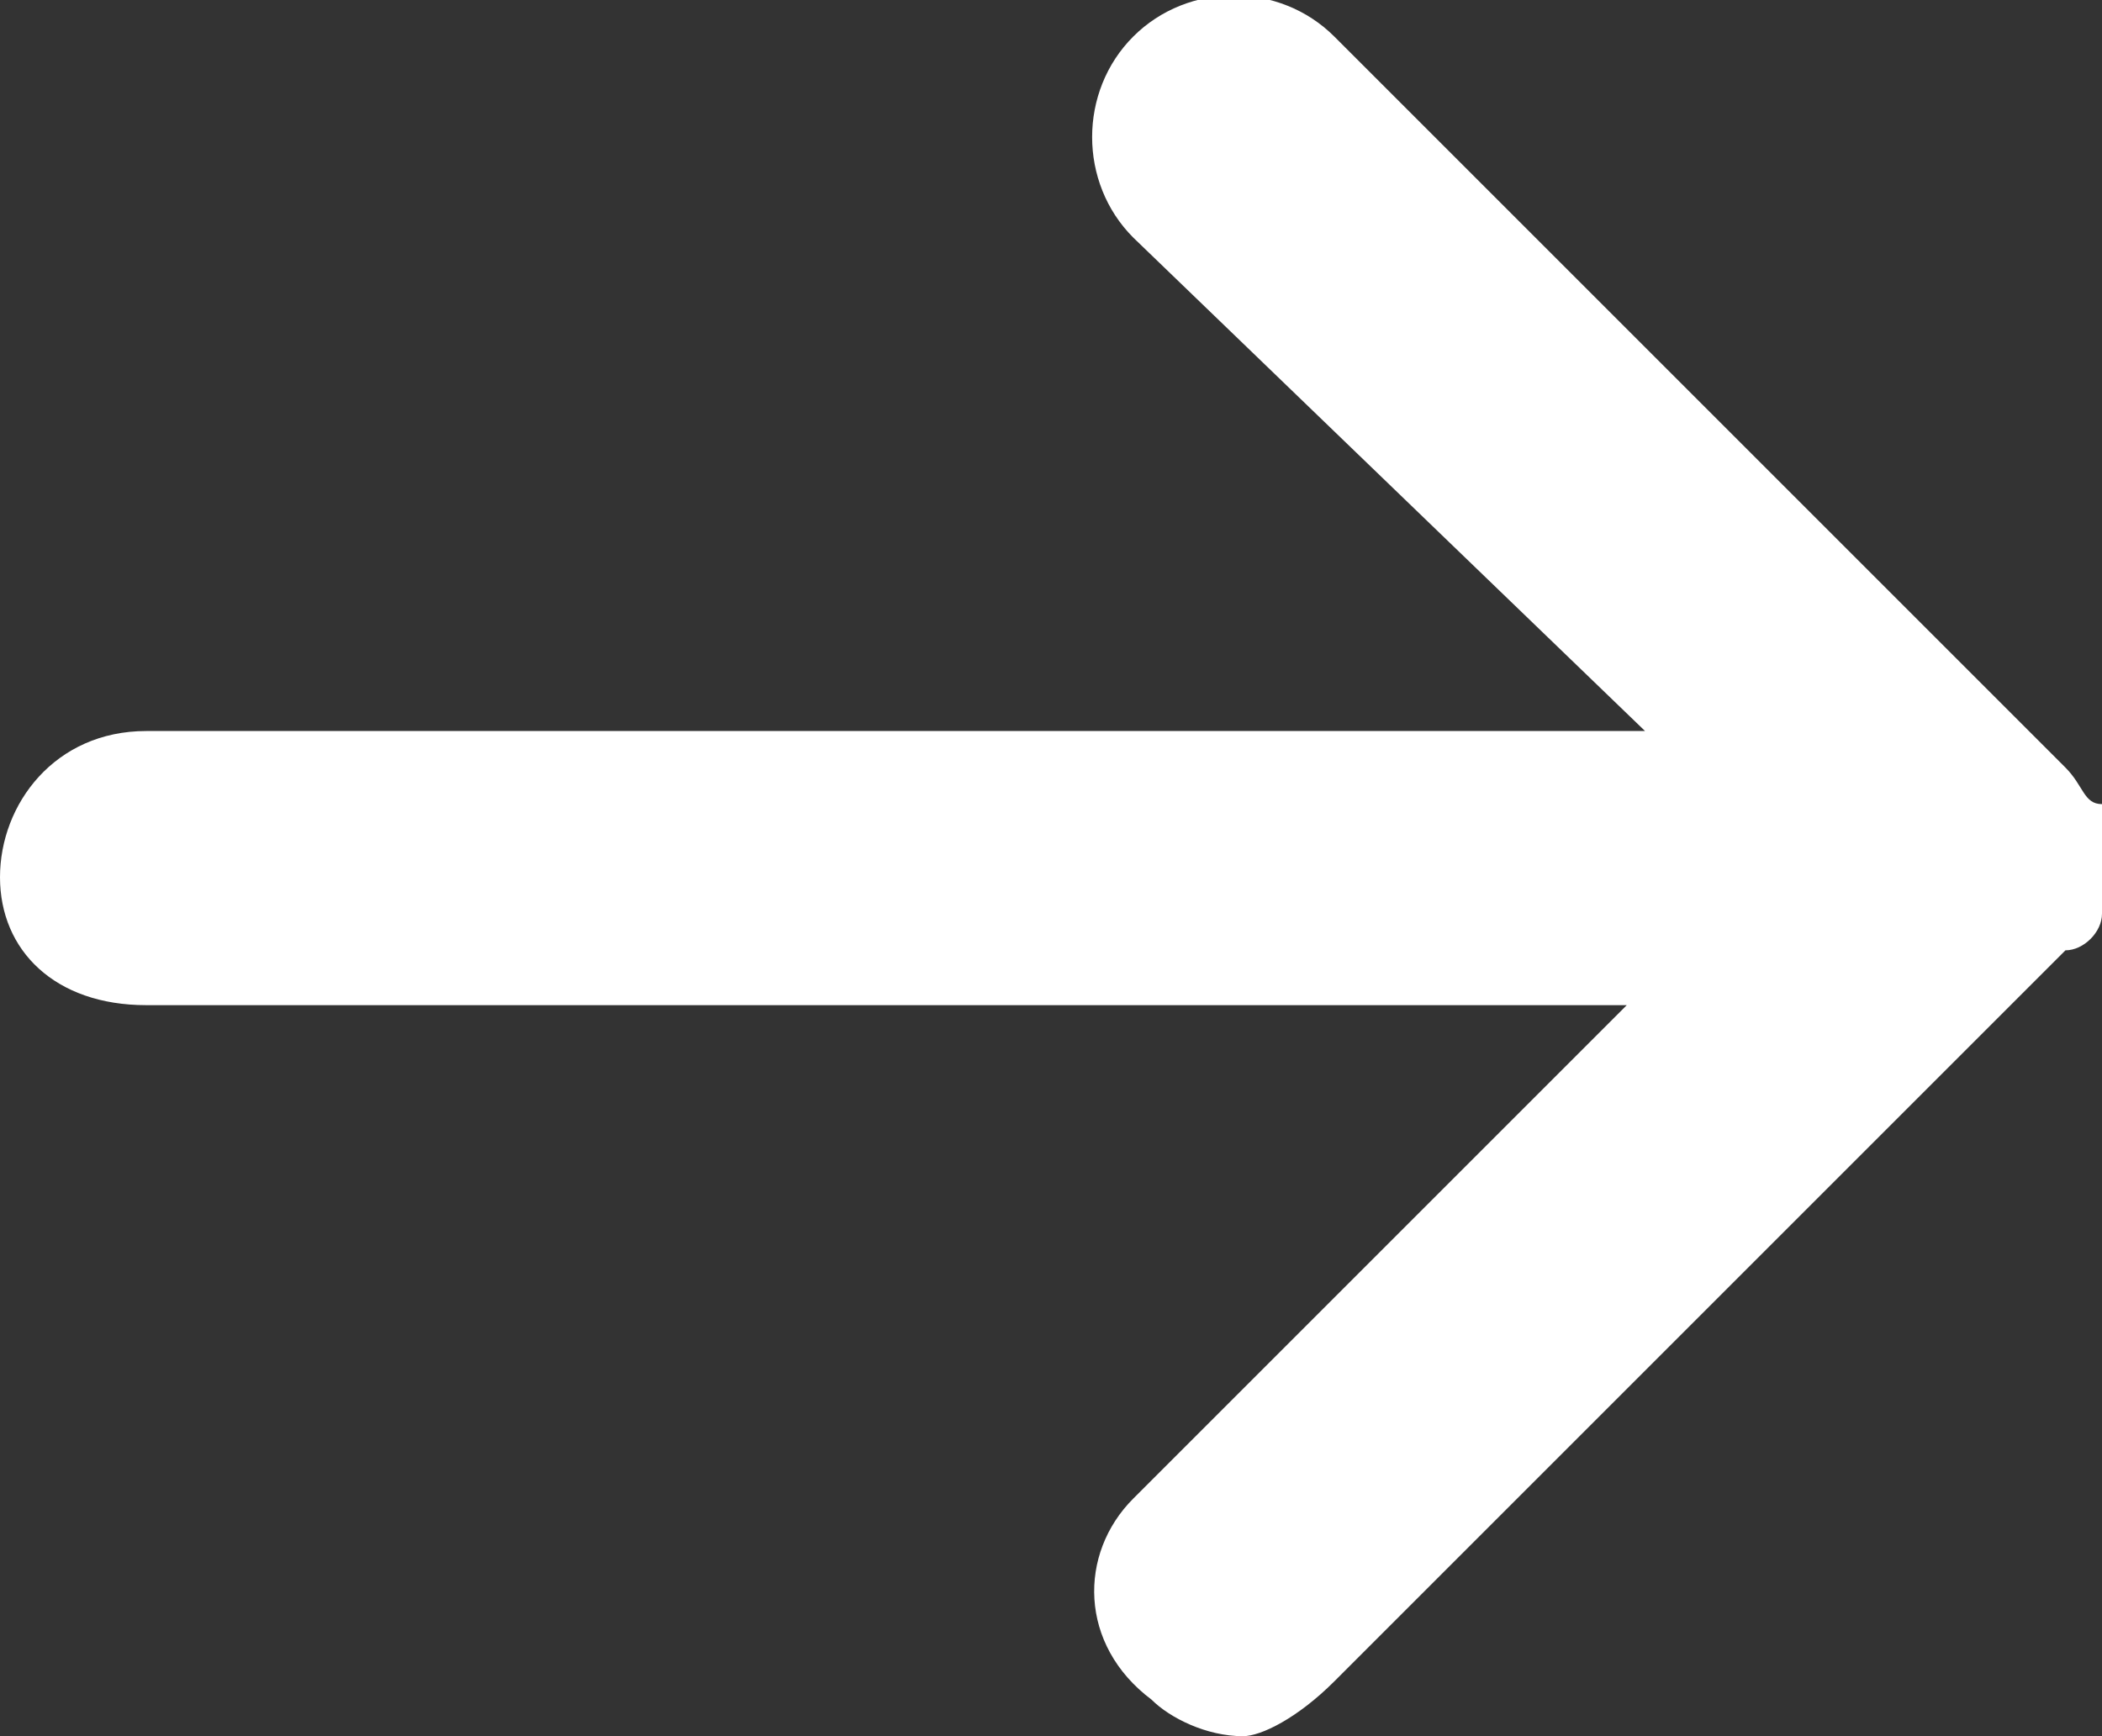 <?xml version="1.0" encoding="UTF-8"?>
<!-- Generator: Adobe Illustrator 21.1.0, SVG Export Plug-In . SVG Version: 6.00 Build 0)  -->
<svg xmlns="http://www.w3.org/2000/svg" xmlns:xlink="http://www.w3.org/1999/xlink" version="1.1" id="Layer_1" x="0px" y="0px" width="11.5px" height="9.5px" viewBox="0 0 11.5 9.5" style="enable-background:new 0 0 11.5 9.5;" xml:space="preserve">
<rect x="0" y="0" width="11.5" height="9.5" fill="#333333" stroke="none"/>
<style type="text/css">
	.st0{fill:#FFFFFF;}
</style>
<path class="st0" d="M6.8,9.5c-0.2,0-0.4-0.1-0.5-0.2C5.9,9,5.9,8.5,6.2,8.2l2.7-2.7H0.8C0.3,5.5,0,5.2,0,4.8S0.3,4,0.8,4h8.2  L6.2,1.3C5.9,1,5.9,0.5,6.2,0.2s0.8-0.3,1.1,0l4,4c0.1,0.1,0.1,0.2,0.2,0.2c0,0.1,0.1,0.2,0.1,0.3s0,0.2-0.1,0.3  c0,0.1-0.1,0.2-0.2,0.2l-4,4C7.1,9.4,6.9,9.5,6.8,9.5z"></path>
</svg>

